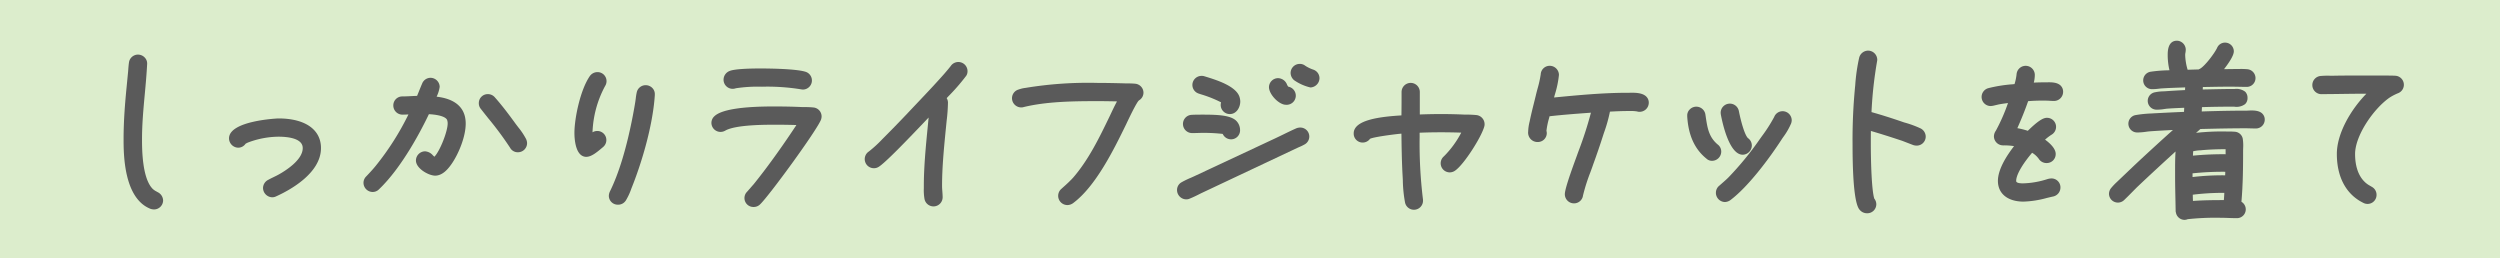 <svg xmlns="http://www.w3.org/2000/svg" width="584.408" height="60.416" viewBox="0 0 584.408 60.416">
  <g id="グループ_265" data-name="グループ 265" transform="translate(747 -8359.79)">
    <rect id="長方形_314" data-name="長方形 314" width="584.408" height="60.416" transform="translate(-747 8359.79)" fill="#dcedcc"/>
    <path id="パス_674" data-name="パス 674" d="M36,198.25a2.137,2.137,0,0,0,2.131-2.088,2.224,2.224,0,0,0-1.239-1.933l-.314-.178a3.738,3.738,0,0,1-.9-.625C33.2,190.9,33.2,184.031,33.2,181.773c0-3.494.329-7.066.649-10.521.21-2.256.425-4.588.548-7.019a1.982,1.982,0,0,0-.559-1.487,2.172,2.172,0,0,0-1.572-.694,2.14,2.14,0,0,0-2.124,1.888c-.088.621-.135,1.287-.182,1.945l-.356,3.682c-.331,3.337-.715,7.74-.715,12.206,0,3.436,0,13.893,6.325,16.349a3,3,0,0,0,.783.128" transform="translate(-747 8210.5)" fill="#5a5a5a"/>
    <path id="パス_675" data-name="パス 675" d="M57.4,182.9a4.656,4.656,0,0,1,.583-.3,20.637,20.637,0,0,1,7.1-1.357c2.124,0,5.685.345,5.685,2.663,0,2.751-3.937,5.243-5.629,6.185-.387.215-.784.409-1.184.6-.423.206-.846.413-1.254.64a2.168,2.168,0,0,0-1.215,1.944,2.212,2.212,0,0,0,2.176,2.133,1.973,1.973,0,0,0,.871-.209c3.165-1.428,10.5-5.377,10.5-11.295,0-4.338-3.719-6.929-9.949-6.929-.116,0-11.548.495-11.548,4.665a2.211,2.211,0,0,0,2.133,2.176A2.085,2.085,0,0,0,57.4,182.9" transform="translate(-747 8210.5)" fill="#5a5a5a"/>
    <path id="パス_676" data-name="パス 676" d="M120.573,178.286c-1.4-1.931-3.07-4.182-4.881-6.226a2.143,2.143,0,0,0-1.673-.769,2.091,2.091,0,0,0-2.089,2.088,2.05,2.05,0,0,0,.482,1.379c.585.752,1.178,1.494,1.77,2.237a76.747,76.747,0,0,1,5.057,6.83,2.032,2.032,0,0,0,1.841,1.057,2.134,2.134,0,0,0,2.132-2.133,2.4,2.4,0,0,0-.258-1.01,16.728,16.728,0,0,0-1.831-2.731Z" transform="translate(-747 8210.5)" fill="#5a5a5a"/>
    <path id="パス_677" data-name="パス 677" d="M101.19,185.6a2.623,2.623,0,0,0-1.827-.935,2.162,2.162,0,0,0-2.133,2.132c0,1.907,3.009,3.552,4.486,3.552,1.744,0,3.035-1.565,3.854-2.741l0,0c1.638-2.363,3.295-6.362,3.295-9.426,0-4.953-4.321-6-6.8-6.292a7.827,7.827,0,0,0,.718-2.279,2.162,2.162,0,0,0-2.133-2.132,2.114,2.114,0,0,0-1.976,1.367c-.247.562-.472,1.126-.7,1.688-.156.391-.312.78-.475,1.17-.5.01-1.007.036-1.51.063-.654.032-1.307.065-1.959.065A2.087,2.087,0,0,0,91.944,174a2.137,2.137,0,0,0,2.178,2.089c.451,0,.9-.022,1.355-.045a63.478,63.478,0,0,1-7.621,11.98c-.689.863-1.491,1.708-2.252,2.511a2.1,2.1,0,0,0-.632,1.5,2.162,2.162,0,0,0,2.133,2.133,2.069,2.069,0,0,0,1.483-.62c5.529-5.267,10.093-14.247,11.672-17.568,2.828.154,4.057.788,4.26,1.362a2.318,2.318,0,0,1,.127.835c0,1.8-1.789,6.414-3.1,7.746-.116-.093-.238-.208-.361-.326" transform="translate(-747 8210.5)" fill="#5a5a5a"/>
    <path id="パス_678" data-name="パス 678" d="M144.456,197.14a2.125,2.125,0,0,0,1.871-1.033,14.463,14.463,0,0,0,1.268-2.753c2.331-5.763,4.993-14.513,5.475-21.787,0-.017,0-.035,0-.052l0-.128a1.985,1.985,0,0,0-.552-1.5,2.171,2.171,0,0,0-1.579-.684,2.131,2.131,0,0,0-2.11,1.772,12.946,12.946,0,0,0-.21,1.31l-.069.531c-.151,1.029-.337,2.022-.526,3.04l-.09.479c-1.439,7.483-3.239,13.435-5.376,17.752a2.562,2.562,0,0,0-.235.963,2.089,2.089,0,0,0,2.133,2.088" transform="translate(-747 8210.5)" fill="#5a5a5a"/>
    <path id="パス_679" data-name="パス 679" d="M137.082,185.947c1.112,0,2.36-.982,3.648-2.077l.286-.241a2.121,2.121,0,0,0-1.447-3.721,2.1,2.1,0,0,0-1.062.316A24.567,24.567,0,0,1,141.45,169.4l0,0a2.11,2.11,0,0,0-1.794-3.254,2.2,2.2,0,0,0-1.767.918c-2.236,3.207-3.609,9.9-3.609,13.293,0,1.313.2,5.6,2.8,5.6" transform="translate(-747 8210.5)" fill="#5a5a5a"/>
    <path id="パス_680" data-name="パス 680" d="M172,169.924a34.084,34.084,0,0,1,6.112-.365,49.044,49.044,0,0,1,9.24.63c.05.009.257.037.309.037a2.127,2.127,0,0,0,.534-4.188c-2.36-.688-8.655-.742-10.528-.742-2.144,0-5.927.078-7.146.6a2.2,2.2,0,0,0-1.381,2.024,2.133,2.133,0,0,0,2.178,2.134,2.365,2.365,0,0,0,.682-.125m15.6-.507h0v0Z" transform="translate(-747 8210.5)" fill="#5a5a5a"/>
    <path id="パス_681" data-name="パス 681" d="M169.574,179.806c2.438-1.362,9.256-1.362,11.823-1.362,1.606,0,3.18.026,4.772.078-2.579,3.906-6.192,9.129-9.947,13.782l-1.6,1.827a2.085,2.085,0,0,0,1.538,3.543,2.085,2.085,0,0,0,1.522-.616c2.034-1.9,13.257-17.254,14.236-19.792l.012-.035a2.342,2.342,0,0,0,.13-.743,2.109,2.109,0,0,0-2-2.082c-.887-.094-1.867-.087-2.671-.094-2.056-.09-4.015-.134-5.986-.134h-.242c-7.758-.027-12.626.752-14.194,2.317a2.107,2.107,0,0,0-.665,1.5,2.135,2.135,0,0,0,2.133,2.133,2.291,2.291,0,0,0,1.145-.325" transform="translate(-747 8210.5)" fill="#5a5a5a"/>
    <path id="パス_682" data-name="パス 682" d="M217.078,176.762q-.1,1.031-.2,2.07c-.453,4.623-.922,9.4-.922,14v.446a12,12,0,0,0,.149,2.467,2.139,2.139,0,0,0,4.25-.336c0-.465-.035-.929-.07-1.394-.031-.423-.064-.847-.064-1.27,0-4.269.42-8.61.828-12.808l.241-2.4a39.19,39.19,0,0,0,.309-4.248,2,2,0,0,0-.3-1.057c.113-.123.238-.257.372-.4a48.327,48.327,0,0,0,4.215-4.85,1.945,1.945,0,0,0,.286-1.066,2.148,2.148,0,0,0-3.918-1.2c-1.033,1.327-2.218,2.623-3.365,3.875l-.632.692c-1.428,1.544-2.873,3.068-4.314,4.585l-2.252,2.38c-1.6,1.684-3.19,3.32-4.828,4.96l-.612.616a28.43,28.43,0,0,1-3.132,2.87,2.129,2.129,0,0,0,1.157,3.918,2,2,0,0,0,1.046-.272c1.389-.75,6.631-6.169,11.757-11.578" transform="translate(-747 8210.5)" fill="#5a5a5a"/>
    <path id="パス_683" data-name="パス 683" d="M263.4,178.029c2.009-4.238,2.617-5.058,2.787-5.215.033-.026.111-.086.116-.092a2.09,2.09,0,0,0,1-1.787,2.131,2.131,0,0,0-2.054-2.084c-.557-.054-1.146-.061-1.737-.066-.37,0-.74-.007-1.125-.024-1.916-.045-3.828-.09-5.787-.09a89.846,89.846,0,0,0-16.61,1.121l-.24.039a7.587,7.587,0,0,0-1.69.4,2.112,2.112,0,0,0-1.491,2.034A2.161,2.161,0,0,0,238.7,174.4a1.607,1.607,0,0,0,.547-.068c5.246-1.289,11.4-1.4,17.263-1.4,1.546,0,3.066.026,4.6.059-.592,1.1-1.121,2.228-1.635,3.323-2.442,5.058-4.966,10.29-8.621,14.511a29.876,29.876,0,0,1-2.2,2.122l-.567.513a2.125,2.125,0,0,0-.724,1.588,2.158,2.158,0,0,0,2.133,2.178,2.3,2.3,0,0,0,1.317-.423c5.345-3.94,9.6-12.645,12.413-18.407Z" transform="translate(-747 8210.5)" fill="#5a5a5a"/>
    <path id="パス_684" data-name="パス 684" d="M301.146,169.549a2.127,2.127,0,0,1-.274-.448,2.319,2.319,0,0,0-2.1-1.541,2.139,2.139,0,0,0-2.133,2.088c0,1.7,2.327,4.132,3.953,4.132a2.136,2.136,0,0,0,.557-4.231" transform="translate(-747 8210.5)" fill="#5a5a5a"/>
    <path id="パス_685" data-name="パス 685" d="M308.449,167.562A2.118,2.118,0,0,0,307,165.568a8.364,8.364,0,0,1-1.869-.9,2.025,2.025,0,0,0-1.3-.441,2.135,2.135,0,0,0-2.134,2.131,2.263,2.263,0,0,0,.828,1.687,11.151,11.151,0,0,0,3.793,1.69,2.211,2.211,0,0,0,2.131-2.176" transform="translate(-747 8210.5)" fill="#5a5a5a"/>
    <path id="パス_686" data-name="パス 686" d="M289.7,171.806c-.937-2.464-5.428-3.847-7.842-4.59l-.333-.1a1.947,1.947,0,0,0-.656-.087,2.139,2.139,0,0,0-2.133,2.089,2.118,2.118,0,0,0,1.47,2.043l.47.159a27.425,27.425,0,0,1,4.764,1.892,2.343,2.343,0,0,0-.085.612,2.134,2.134,0,0,0,2.133,2.133c1.528,0,2.443-1.513,2.443-2.976a3.665,3.665,0,0,0-.231-1.173" transform="translate(-747 8210.5)" fill="#5a5a5a"/>
    <path id="パス_687" data-name="パス 687" d="M281.313,176.087c-.9,0-1.848,0-2.756.047a2.133,2.133,0,0,0,.136,4.263l1.084-.012a39.631,39.631,0,0,1,6.05.209,2.144,2.144,0,0,0,1.926,1.268,2.11,2.11,0,0,0,2.132-2.133,3.1,3.1,0,0,0-.911-2.216c-1.312-1.266-4.234-1.407-7.364-1.426Z" transform="translate(-747 8210.5)" fill="#5a5a5a"/>
    <path id="パス_688" data-name="パス 688" d="M303.714,183.66a10.627,10.627,0,0,0,1.2-.58,2.1,2.1,0,0,0-.991-3.973,2.388,2.388,0,0,0-.946.2c-1,.445-1.985.924-2.974,1.406-.594.29-1.191.581-1.791.864l-18.717,8.758c-.293.146-.708.328-1.147.522a19.975,19.975,0,0,0-2.1,1.017,2.054,2.054,0,0,0-1.1,1.841,2.185,2.185,0,0,0,2.133,2.178,1.932,1.932,0,0,0,.874-.191c.9-.359,1.758-.8,2.593-1.223l22.578-10.648Z" transform="translate(-747 8210.5)" fill="#5a5a5a"/>
    <path id="パス_689" data-name="パス 689" d="M331.9,176.052V170.8a2.132,2.132,0,1,0-4.265,0c0,1.836,0,3.637-.03,5.466-5.223.317-11.161,1.091-11.161,4.217a2.088,2.088,0,0,0,2.087,2.131,2.113,2.113,0,0,0,1.722-.866c.65-.4,5.318-1.036,7.349-1.218.04,3.382.094,6.857.3,10.293l.029.674a30.653,30.653,0,0,0,.519,5.141,2.123,2.123,0,0,0,4.2-.39l-.011-.344a106.394,106.394,0,0,1-.777-14.748l-.007-.842c3.2-.13,6.525-.126,9.732-.017a22.625,22.625,0,0,1-4.038,5.525,2.128,2.128,0,0,0,1.364,3.766,2.213,2.213,0,0,0,1.31-.464c2.08-1.5,6.068-7.793,6.738-10.233a1.718,1.718,0,0,0,.08-.584,2.153,2.153,0,0,0-2.005-2.128,23.7,23.7,0,0,0-2.578-.094c-3.45-.168-7.025-.171-10.563-.036" transform="translate(-747 8210.5)" fill="#5a5a5a"/>
    <path id="パス_690" data-name="パス 690" d="M363.49,171.329a23.425,23.425,0,0,0,.934-4.524,2.161,2.161,0,0,0-2.131-2.133,2.1,2.1,0,0,0-2.129,2,25.966,25.966,0,0,1-.743,3.353c-.144.536-.282,1.056-.392,1.53-.158.66-.322,1.315-.486,1.968-.3,1.2-.592,2.389-.854,3.611l-.125.59a11.036,11.036,0,0,0-.335,2.322,2.191,2.191,0,0,0,2.22,2.441,2.088,2.088,0,0,0,2.133-2.087,2.207,2.207,0,0,0-.079-.531,17.738,17.738,0,0,1,.583-2.858c.048-.182.1-.365.141-.543,3.2-.361,6.441-.6,9.677-.835a88.619,88.619,0,0,1-2.955,9.128l-.592,1.636c-1.768,4.821-2.556,7.382-2.556,8.3a2.143,2.143,0,0,0,2.043,2.131,2.116,2.116,0,0,0,2.207-1.848,42.161,42.161,0,0,1,1.722-5.423c.258-.7.5-1.36.687-1.916.807-2.209,1.617-4.579,2.4-7.038l.125-.371a34.614,34.614,0,0,0,1.359-4.847c1.419-.075,2.867-.142,4.285-.142l.379,0a8.479,8.479,0,0,1,1.685.1,1.725,1.725,0,0,0,.6.084,2.135,2.135,0,0,0,2.132-2.133,1.964,1.964,0,0,0-.59-1.435c-.961-.942-2.794-.911-3.988-.88l-.4,0c-5.7,0-11.526.552-17.165,1.1.061-.236.129-.486.2-.746" transform="translate(-747 8210.5)" fill="#5a5a5a"/>
    <path id="パス_691" data-name="パス 691" d="M398.915,186.383a1.872,1.872,0,0,0,1.313.5,2.163,2.163,0,0,0,2.133-2.133,2.035,2.035,0,0,0-.821-1.678c-2.093-1.752-2.411-3.873-2.813-6.557l-.059-.4a2.148,2.148,0,0,0-3.7-1.209,1.962,1.962,0,0,0-.556,1.449c0,.015,0,.166,0,.182.274,4.409,1.749,7.634,4.505,9.846" transform="translate(-747 8210.5)" fill="#5a5a5a"/>
    <path id="パス_692" data-name="パス 692" d="M407.379,185.459a2.187,2.187,0,0,0,2.133-2.131,2.1,2.1,0,0,0-.873-1.73c-.634-.517-1.5-3.08-2.166-6.388a2.147,2.147,0,0,0-4.246.434,3.649,3.649,0,0,0,.057.5c.415,2.185,2.008,9.312,5.1,9.312" transform="translate(-747 8210.5)" fill="#5a5a5a"/>
    <path id="パス_693" data-name="パス 693" d="M402.466,192.206l-.625.547a2.1,2.1,0,0,0-.725,1.587,2.163,2.163,0,0,0,2.087,2.178,2.329,2.329,0,0,0,1.326-.472c4.023-3.026,8.885-9.409,12.081-14.356l.222-.323a15.675,15.675,0,0,0,1.869-3.231l.006-.017a2.35,2.35,0,0,0,.131-.7,2.134,2.134,0,0,0-2.132-2.132,2.1,2.1,0,0,0-1.959,1.331,35.754,35.754,0,0,1-2.936,4.588l-.419.586a71.485,71.485,0,0,1-7.333,8.963c-.514.514-1.05.979-1.593,1.449" transform="translate(-747 8210.5)" fill="#5a5a5a"/>
    <path id="パス_694" data-name="パス 694" d="M448.944,179.3a23.831,23.831,0,0,0-3.812-1.388c-2.9-1-5.347-1.774-7.644-2.417a94.4,94.4,0,0,1,1.3-11.863,2.466,2.466,0,0,0,.046-.331,2.157,2.157,0,0,0-2.132-2.176,2.179,2.179,0,0,0-2.107,1.707,42.628,42.628,0,0,0-.909,6.336,129.153,129.153,0,0,0-.627,13.807c0,9.02.568,14.2,1.665,15.361a2.216,2.216,0,0,0,1.756.807,2.11,2.11,0,0,0,2.132-2.133,2.167,2.167,0,0,0-.484-1.313c-.592-1.989-.8-8.194-.8-12.987,0-.935,0-1.873.015-2.808,2.232.653,4.6,1.4,7.334,2.31l2.573.992a3,3,0,0,0,.779.127,2.113,2.113,0,0,0,2.133-2.087,2.169,2.169,0,0,0-1.213-1.944" transform="translate(-747 8210.5)" fill="#5a5a5a"/>
    <path id="パス_695" data-name="パス 695" d="M479.076,172.844c.373.024.744.047,1.116.047a2.139,2.139,0,0,0,2.089-2.133,1.993,1.993,0,0,0-.581-1.461c-.818-.8-2.211-.784-3.233-.762l-.363,0c-.89,0-1.785.022-2.674.067a7.522,7.522,0,0,0,.233-1.711,2.135,2.135,0,0,0-4.262-.246,11.82,11.82,0,0,1-.477,2.3l-.488.05a33,33,0,0,0-5.624.9,2.127,2.127,0,0,0,.547,4.184,2.272,2.272,0,0,0,.355-.043.794.794,0,0,0,.182-.021l1.3-.307c.708-.136,1.447-.238,2.2-.33a42.507,42.507,0,0,1-2.843,6.474,2.339,2.339,0,0,0-.446,1.333,2.137,2.137,0,0,0,2.176,2.088,14.818,14.818,0,0,1,2.53.178c-1.874,2.414-3.774,5.506-3.774,8.127,0,2.986,2.3,4.841,6,4.841a23.125,23.125,0,0,0,5.418-.848c.529-.127,1.059-.254,1.6-.372a2.143,2.143,0,0,0,1.6-2.067,2.089,2.089,0,0,0-2.087-2.132,3.652,3.652,0,0,0-1.142.218,20.221,20.221,0,0,1-5.52.937c-1.6,0-1.6-.435-1.6-.577,0-1.649,1.921-4.465,3.725-6.577a5.144,5.144,0,0,1,1.56,1.425,2.133,2.133,0,0,0,1.821.978,2.085,2.085,0,0,0,2.131-2.132c0-1.279-1.385-2.541-2.484-3.339a12.057,12.057,0,0,1,1.472-1.128,2.14,2.14,0,0,0,1.1-1.885,2.112,2.112,0,0,0-2.178-2.087c-.925,0-2.258.909-4.428,3.035a17.814,17.814,0,0,0-2.444-.616c1-2.254,1.833-4.333,2.523-6.315a41.8,41.8,0,0,1,4.965-.1" transform="translate(-747 8210.5)" fill="#5a5a5a"/>
    <path id="パス_696" data-name="パス 696" d="M525.63,175.143c-.172.007-.33.012-.465.012-3.172,0-6.61.064-10.481.193l.052-1.015c2.435-.073,4.793-.11,7.187-.11l.368.007a3.377,3.377,0,0,0,2.537-.607,1.917,1.917,0,0,0,.559-1.442,1.967,1.967,0,0,0-.55-1.454,3.366,3.366,0,0,0-2.455-.637l-.236,0c-1.788,0-3.6.04-5.409.079l-1.822.037.034-.573c2.881-.048,5.784-.123,8.668-.054.516.011,1.033.023,1.548.023a2.048,2.048,0,0,0,2.088-2,2.084,2.084,0,0,0-1.864-2.126,16,16,0,0,0-2-.055l-.626.005c-.758,0-1.529.012-2.3.022l-.568.009c.994-1.274,2.291-3.13,2.291-4.161a2.048,2.048,0,0,0-2.044-2.044,2,2,0,0,0-1.875,1.251c-.692,1.433-3.094,4.526-4.143,4.932a.782.782,0,0,0-.165.086l-2.572.073a13.127,13.127,0,0,1-.571-3.5,2.861,2.861,0,0,1,.056-.467,4.576,4.576,0,0,0,.078-.734,2.121,2.121,0,0,0-2.044-2.088c-2.178,0-2.178,2.543-2.178,3.377a15.621,15.621,0,0,0,.416,3.539,32.3,32.3,0,0,0-4.447.343,2.05,2.05,0,0,0,.345,4.069h.179a12.386,12.386,0,0,0,1.358-.1c.275-.031.549-.063.823-.08,1.4-.09,2.827-.139,4.243-.189l1.166-.044c-.011.21-.021.419-.028.627-1.534.078-3.071.161-4.637.274l-.472.024a10.1,10.1,0,0,0-1.912.216,2.037,2.037,0,0,0-1.7,2.025,2.073,2.073,0,0,0,2.044,2.044h.222a11.624,11.624,0,0,0,1.658-.16l.449-.066c1.123-.09,2.245-.139,3.368-.187l.786-.037-.048.963c-2.3.089-4.63.209-6.931.33l-.755.045a27.6,27.6,0,0,0-3.623.372,2.049,2.049,0,0,0,.343,4.067h.179a15.206,15.206,0,0,0,1.931-.166c.289-.039.575-.075.833-.1,1.861-.128,3.655-.231,5.434-.311-3.025,2.711-6.05,5.48-9.015,8.26l-4.068,3.875a14.561,14.561,0,0,0-1.423,1.505,2.187,2.187,0,0,0-.444,1.284,2.086,2.086,0,0,0,3.573,1.421c.649-.618,1.3-1.277,1.947-1.935l.982-.992c2.988-2.836,6.051-5.649,9.062-8.4-.115,1.685-.111,3.373-.108,5.023v.795c0,1.787.038,3.575.078,5.374l.054,2.81a.946.946,0,0,0,.054.248,2.065,2.065,0,0,0,2.035,1.739,2.232,2.232,0,0,0,.748-.164,61.254,61.254,0,0,1,7.6-.326c.64,0,1.281.023,1.916.045s1.279.045,1.9.045a2.058,2.058,0,0,0,1.121-3.829c.36-4.042.391-8.22.391-11.849,0-.231.007-.468.014-.708a10.4,10.4,0,0,0-.066-1.968,2.017,2.017,0,0,0-1.93-1.851c-.6-.047-1.241-.049-1.839-.049a55.292,55.292,0,0,0-7.179.314c.342-.295.683-.59,1.018-.9,3.481-.083,7.072-.168,10.6-.168.37,0,.751.01,1.131.023.4.01.793.022,1.179.022a2.068,2.068,0,0,0,2.131-2.046,1.952,1.952,0,0,0-.582-1.445c-.819-.793-2.21-.734-3.217-.7m-5.424,14.311-.03.83a59.233,59.233,0,0,0-7.623.4v-.863a67.76,67.76,0,0,1,7.653-.366m.074-4.1a72.554,72.554,0,0,0-7.639.331l.053-1.024c.078-.017.15-.038.222-.057l.555-.089a7.937,7.937,0,0,1,.982-.081c2-.2,4.029-.252,5.827-.26Zm-.3,9.03c-.026.567-.059,1.137-.108,1.69-2.379,0-4.813.019-7.222.2-.021-.488-.038-.97-.047-1.46a56.936,56.936,0,0,1,7.377-.43" transform="translate(-747 8210.5)" fill="#5a5a5a"/>
    <path id="パス_697" data-name="パス 697" d="M542.714,171.292c1.581,0,3.16-.022,4.741-.045s3.146-.044,4.718-.044h.994c-3.63,3.7-6.9,9.274-6.9,14.08,0,5.414,2.194,9.47,6.174,11.419a2.1,2.1,0,0,0,3.108-1.872,2.1,2.1,0,0,0-1.124-1.875c-.16-.1-.318-.192-.476-.284a4.908,4.908,0,0,1-.862-.584c-2.114-1.771-2.556-4.677-2.556-6.8,0-4.25,4.208-10.429,7.958-13.109a12.019,12.019,0,0,1,2.042-1.082,2.112,2.112,0,0,0-.605-4.1c-.29-.026-.578-.026-.868-.026-.219-.01-.488,0-.8-.024h-6.572c-2.092,0-4.187,0-6.262.045l-.672,0a19.1,19.1,0,0,0-2.221.054,2.132,2.132,0,0,0,.184,4.259" transform="translate(-747 8210.5)" fill="#5a5a5a"/>
  </g>
</svg>
